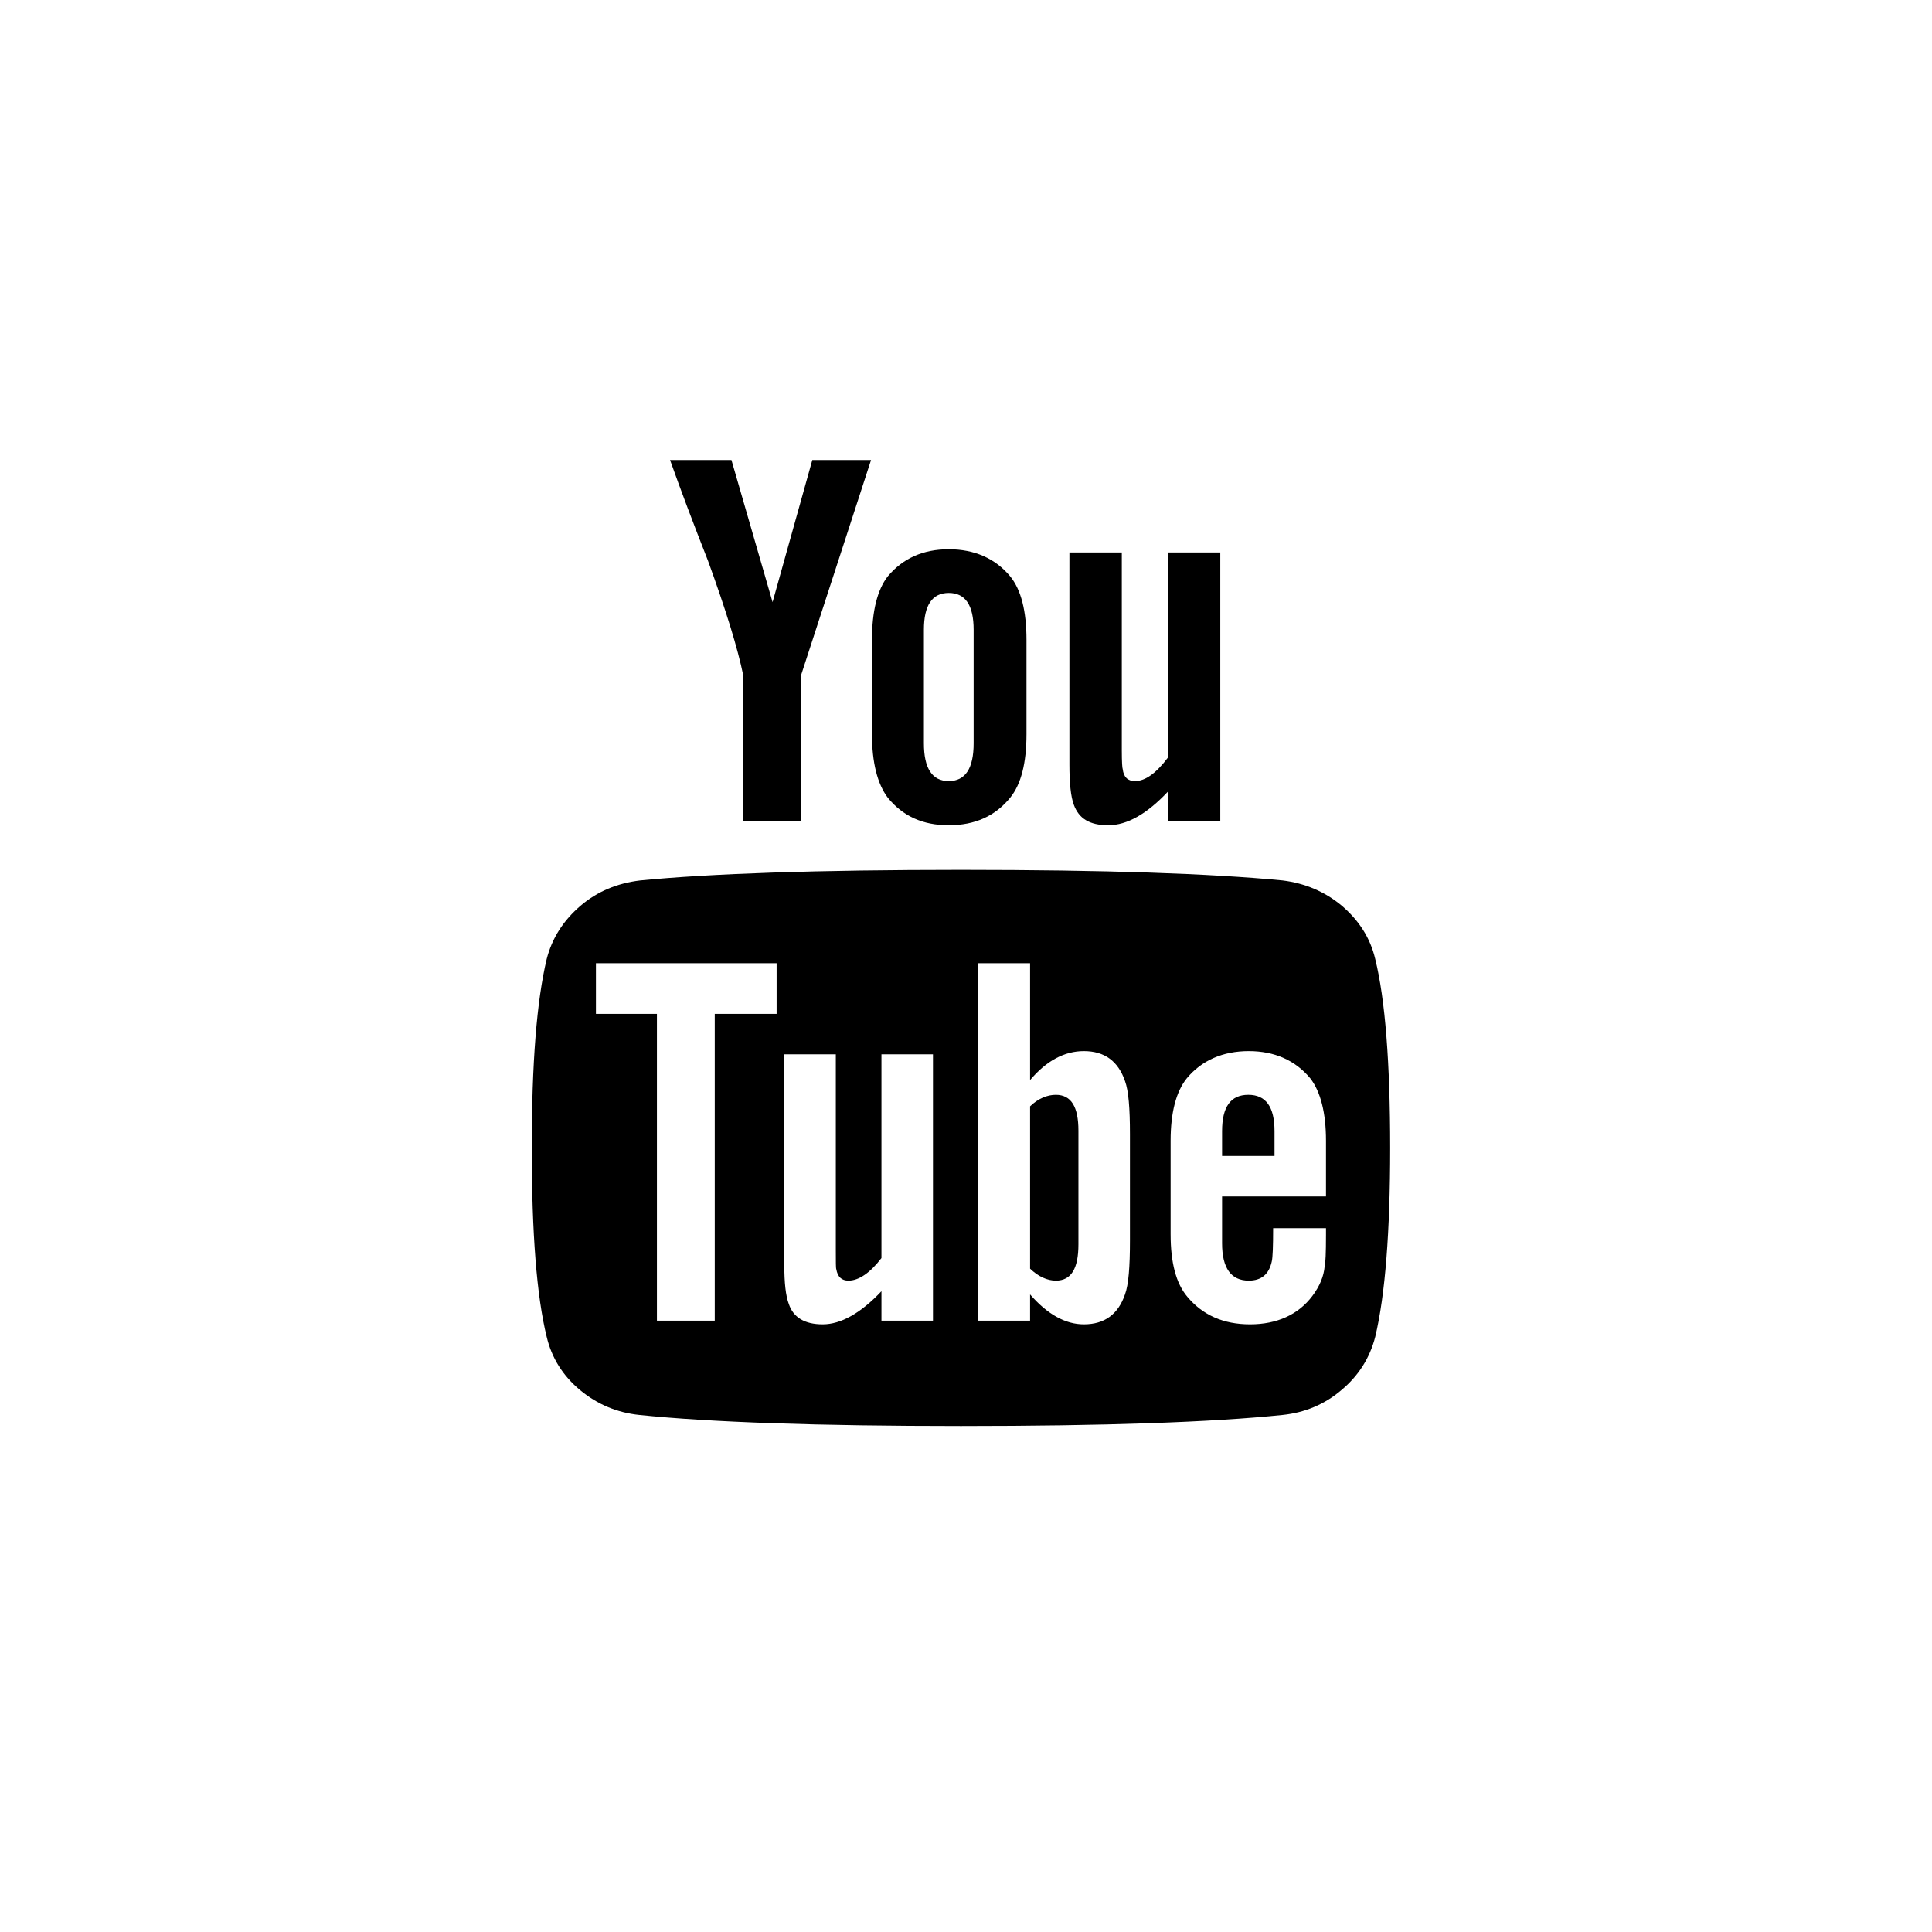 <svg width="42" height="42" viewBox="0 0 42 42" fill="none" xmlns="http://www.w3.org/2000/svg">
<g filter="url(#filter0_d_2_368)">
<path fill-rule="evenodd" clip-rule="evenodd" d="M37.691 20.8C37.691 11.53 30.16 4 20.89 4C11.62 4 4.091 11.53 4.091 20.8C4.091 30.07 11.62 37.6 20.89 37.6C30.16 37.6 37.691 30.07 37.691 20.8Z" fill="white"/>
<path d="M26.528 12.01V17.85H25.389V17.21C24.937 17.69 24.505 17.94 24.092 17.94C23.68 17.94 23.454 17.79 23.346 17.5C23.277 17.32 23.248 17.02 23.248 16.62V12.01H24.387V16.31C24.387 16.57 24.397 16.7 24.407 16.72C24.426 16.89 24.515 16.98 24.672 16.98C24.898 16.98 25.133 16.81 25.389 16.47V12.01H26.528ZM22.315 13.91V15.96C22.315 16.59 22.197 17.05 21.961 17.34C21.637 17.74 21.195 17.94 20.625 17.94C20.056 17.94 19.624 17.74 19.299 17.34C19.074 17.04 18.956 16.58 18.956 15.96V13.91C18.956 13.28 19.074 12.82 19.299 12.53C19.624 12.14 20.066 11.94 20.625 11.94C21.185 11.94 21.637 12.14 21.961 12.53C22.197 12.82 22.315 13.28 22.315 13.91ZM17.659 10H18.936L17.414 14.68V17.85H16.157V14.68C16.039 14.1 15.784 13.27 15.391 12.19C15.076 11.39 14.801 10.66 14.566 10H15.901L16.795 13.09L17.659 10ZM30.221 24.96C30.221 26.78 30.113 28.15 29.897 29.06C29.779 29.52 29.533 29.91 29.16 30.22C28.797 30.53 28.365 30.71 27.883 30.76C26.332 30.92 24.004 31 20.891 31C17.777 31 15.45 30.92 13.898 30.76C13.416 30.71 12.984 30.53 12.611 30.22C12.238 29.91 11.992 29.52 11.884 29.06C11.668 28.18 11.56 26.82 11.56 24.96C11.56 23.1 11.668 21.76 11.884 20.85C12.002 20.39 12.248 20.01 12.621 19.69C12.984 19.38 13.416 19.2 13.917 19.14C15.45 18.99 17.777 18.91 20.891 18.91C24.004 18.91 26.332 18.99 27.883 19.14C28.365 19.2 28.797 19.38 29.17 19.69C29.543 20.01 29.789 20.39 29.897 20.85C30.113 21.73 30.221 23.1 30.221 24.96ZM21.166 16.16V13.69C21.166 13.16 20.989 12.89 20.625 12.89C20.262 12.89 20.085 13.16 20.085 13.69V16.16C20.085 16.7 20.262 16.98 20.625 16.98C20.989 16.98 21.166 16.7 21.166 16.16ZM28.826 26.85V26.7H27.677C27.677 27.1 27.667 27.34 27.648 27.42C27.589 27.7 27.422 27.84 27.147 27.84C26.764 27.84 26.567 27.57 26.567 27.03V26.01H28.826V24.8C28.826 24.19 28.708 23.73 28.483 23.44C28.158 23.05 27.707 22.85 27.147 22.85C26.587 22.85 26.125 23.05 25.801 23.44C25.566 23.73 25.448 24.19 25.448 24.8V26.83C25.448 27.45 25.566 27.9 25.811 28.19C26.145 28.59 26.597 28.79 27.176 28.79C27.756 28.79 28.227 28.58 28.532 28.17C28.689 27.96 28.777 27.75 28.797 27.53C28.816 27.46 28.826 27.24 28.826 26.85ZM24.564 26.97V24.66C24.564 24.09 24.534 23.71 24.456 23.5C24.308 23.07 24.014 22.85 23.562 22.85C23.14 22.85 22.747 23.06 22.393 23.48V20.94H21.264V28.71H22.393V28.14C22.767 28.57 23.159 28.79 23.562 28.79C24.014 28.79 24.308 28.57 24.456 28.14C24.534 27.93 24.564 27.54 24.564 26.97ZM19.162 28.71H20.282V22.92H19.162V27.35C18.916 27.67 18.671 27.84 18.445 27.84C18.298 27.84 18.209 27.76 18.18 27.59C18.17 27.57 18.17 27.43 18.17 27.18V22.92H17.05V27.5C17.05 27.88 17.08 28.17 17.149 28.35C17.247 28.64 17.492 28.79 17.885 28.79C18.278 28.79 18.71 28.55 19.162 28.07V28.71ZM15.538 22.04H16.883V20.94H12.955V22.04H14.281V28.71H15.538V22.04ZM27.707 24.59V25.13H26.567V24.59C26.567 24.06 26.754 23.8 27.137 23.8C27.52 23.8 27.707 24.06 27.707 24.59ZM23.444 24.58V27.05C23.444 27.58 23.287 27.84 22.953 27.84C22.766 27.84 22.57 27.75 22.393 27.58V24.05C22.57 23.88 22.766 23.8 22.953 23.8C23.287 23.8 23.444 24.06 23.444 24.58Z" fill="black"/>
</g>
<defs>
<filter id="filter0_d_2_368" x="0.091" y="0" width="41.6" height="41.6" filterUnits="userSpaceOnUse" color-interpolation-filters="sRGB">
<feFlood flood-opacity="0" result="BackgroundImageFix"/>
<feColorMatrix in="SourceAlpha" type="matrix" values="0 0 0 0 0 0 0 0 0 0 0 0 0 0 0 0 0 0 127 0" result="hardAlpha"/>
<feOffset/>
<feGaussianBlur stdDeviation="2"/>
<feComposite in2="hardAlpha" operator="out"/>
<feColorMatrix type="matrix" values="0 0 0 0 0 0 0 0 0 0 0 0 0 0 0 0 0 0 0.25 0"/>
<feBlend mode="normal" in2="BackgroundImageFix" result="effect1_dropShadow_2_368"/>
<feBlend mode="normal" in="SourceGraphic" in2="effect1_dropShadow_2_368" result="shape"/>
</filter>
</defs>
</svg>
